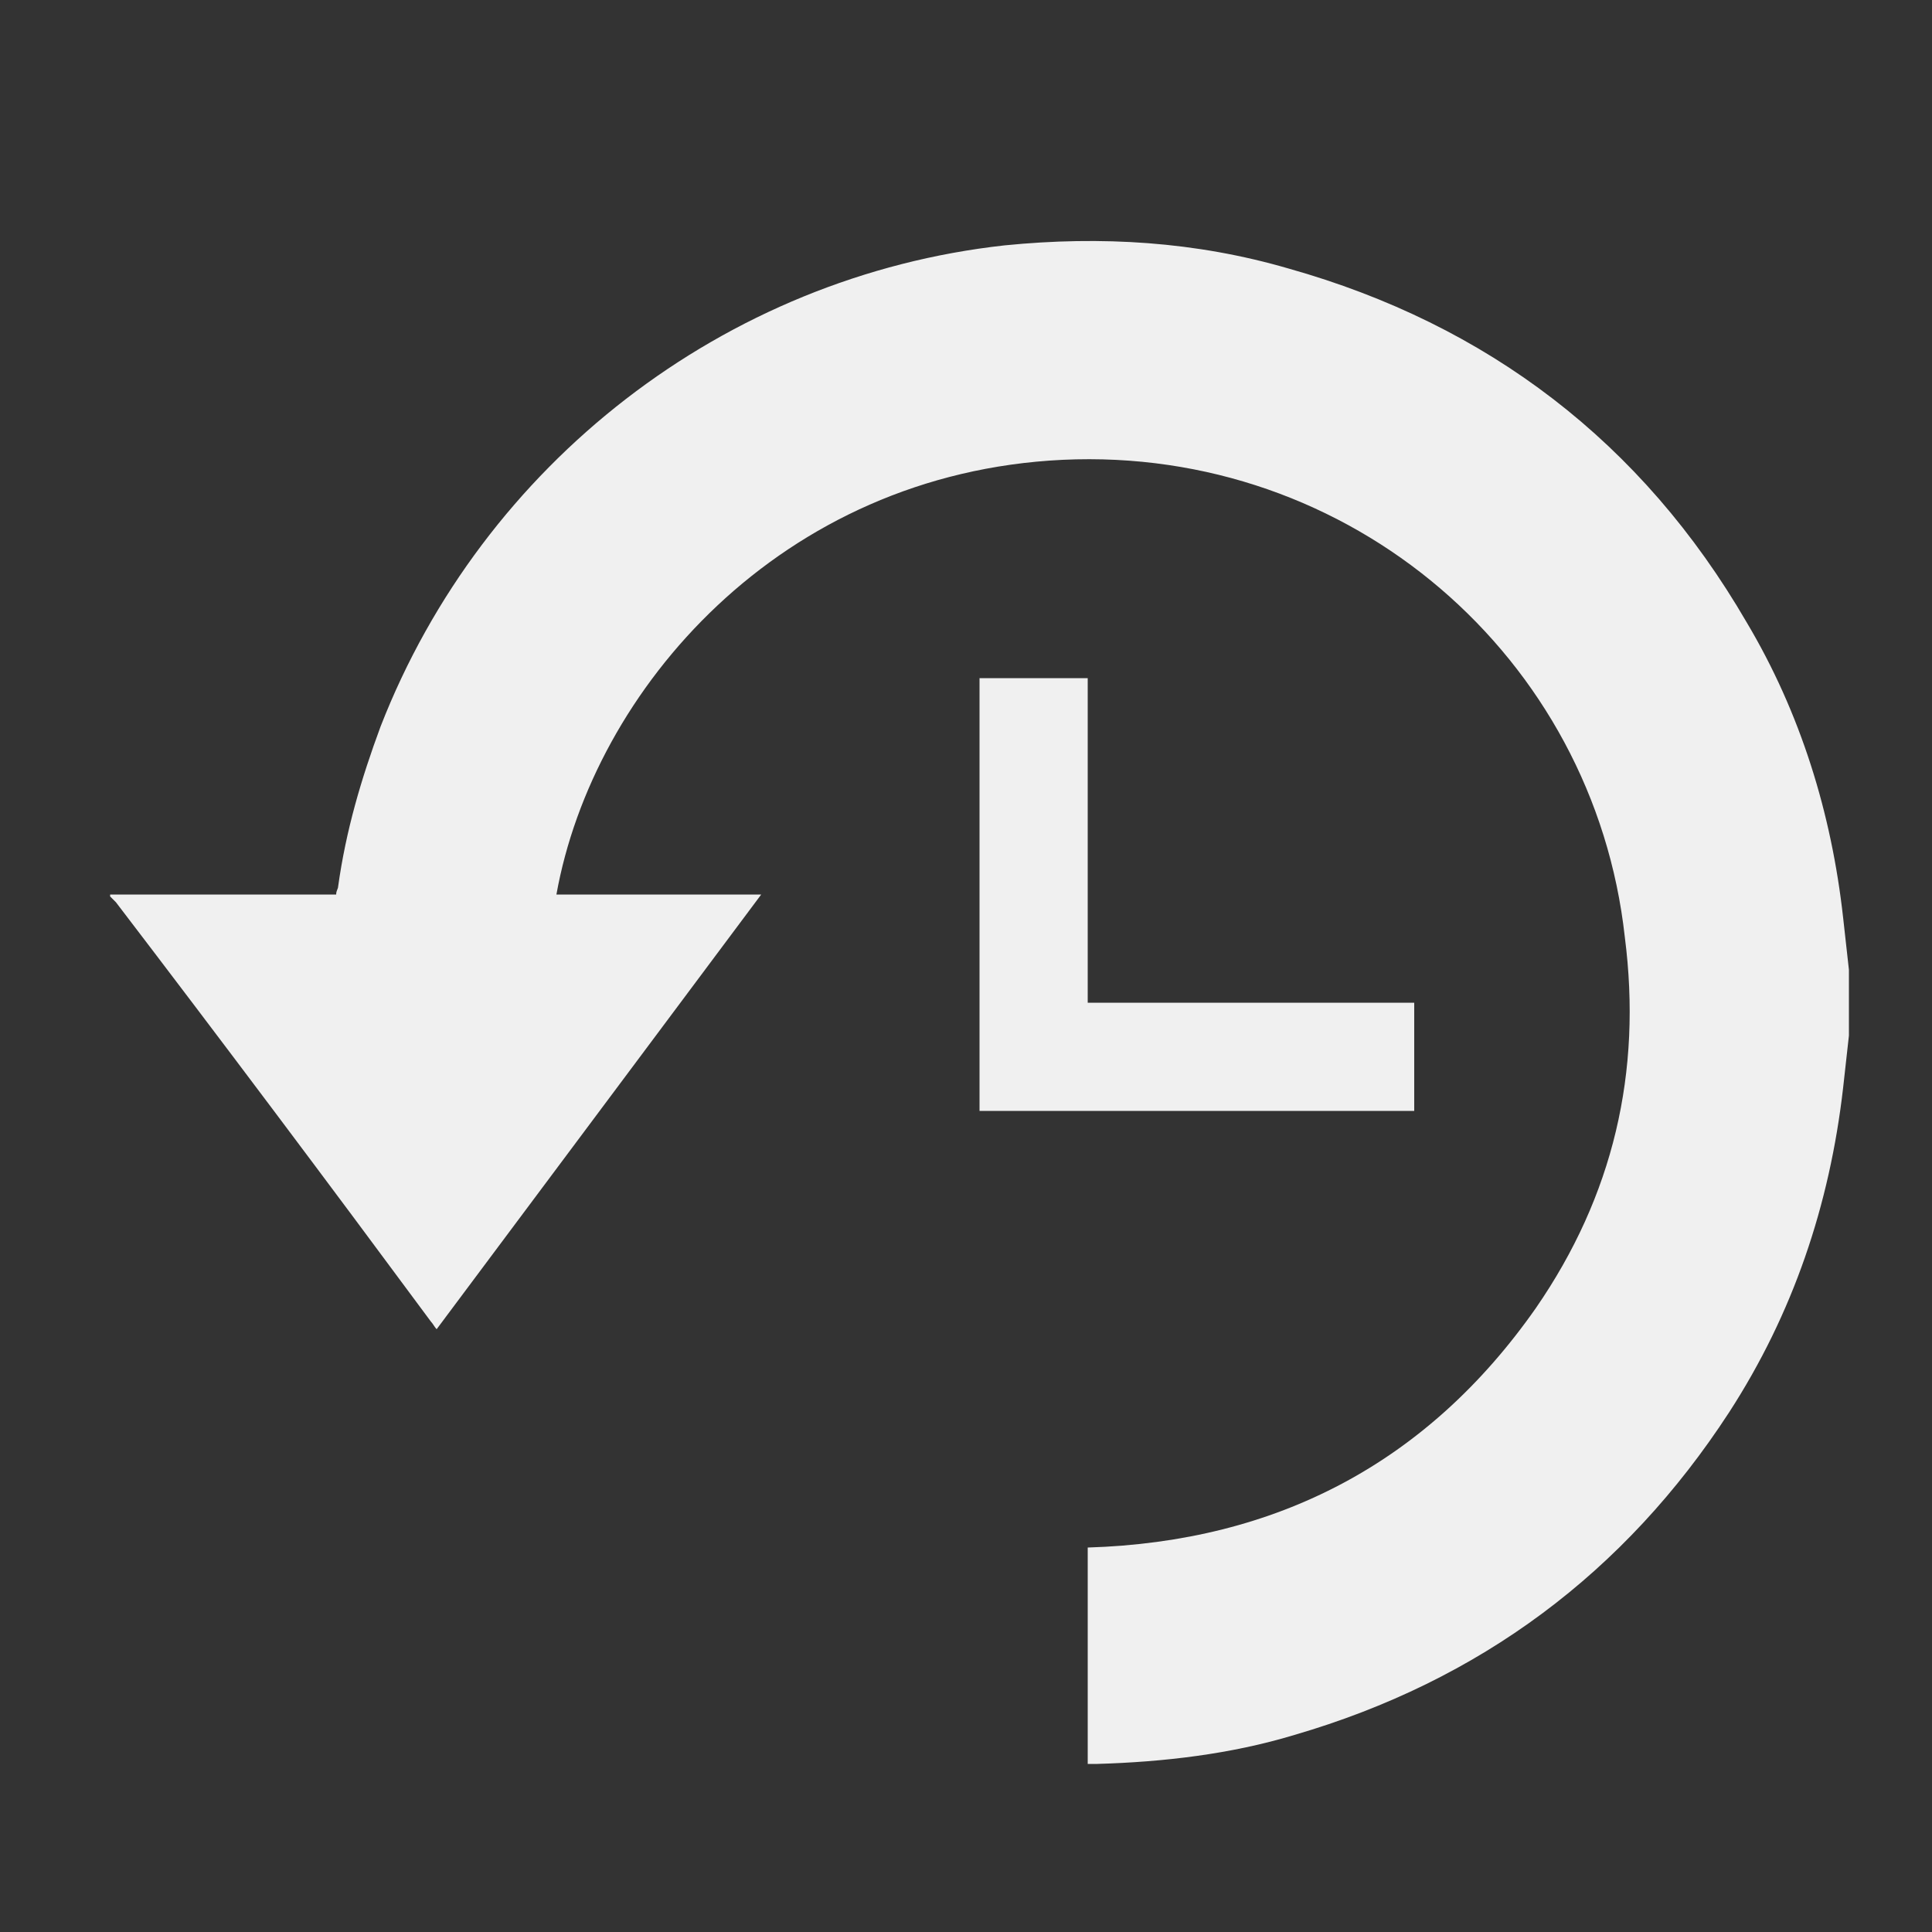 <?xml version="1.0" encoding="UTF-8"?> <svg xmlns="http://www.w3.org/2000/svg" xmlns:xlink="http://www.w3.org/1999/xlink" version="1.1" id="Слой_1" x="0px" y="0px" viewBox="0 0 100 100" style="enable-background:new 0 0 100 100;" xml:space="preserve"><rect x="0" y="0" width="100" height="100" fill="#333333" stroke="none"/> <style type="text/css"> .st0{fill:#F0F0F0;} </style> <path class="st0" d="M95.7,53.6c-0.1,0.9-0.2,1.8-0.3,2.7c-0.7,6.1-2.6,11.7-5.9,16.8C84.1,81.4,76.6,87,67,89.8 c-3.3,1-6.8,1.4-10.2,1.5c-0.1,0-0.3,0-0.5,0c0-3.7,0-7.5,0-11.2c9.8-0.3,17.6-4.4,23.2-12.4c4-5.8,5.5-12.2,4.6-19.2 C82.5,34,69.9,23.1,55,23.8c-14.6,0.7-24.3,11.9-26.2,22.5c3.5,0,7,0,10.6,0c-5.6,7.5-11.2,15-16.8,22.5c-0.1-0.1-0.2-0.3-0.3-0.4 C16.9,61.1,11.5,53.9,6,46.7c-0.1-0.1-0.2-0.2-0.3-0.3c0,0,0-0.1,0-0.1c3.9,0,7.8,0,11.7,0c0-0.2,0.1-0.3,0.1-0.4 c0.4-2.9,1.2-5.6,2.2-8.3C25,24,37.5,14.3,52,12.7c5-0.5,9.9-0.2,14.7,1.2c10.3,2.9,18.3,9,23.7,18.3c2.8,4.7,4.4,9.9,5,15.3 c0.1,0.9,0.2,1.8,0.3,2.7C95.7,51.3,95.7,52.4,95.7,53.6z"></path> <path class="st0" d="M50.7,57.5c0-7.5,0-14.9,0-22.4c1.9,0,3.7,0,5.6,0c0,5.6,0,11.2,0,16.8c5.6,0,11.2,0,16.9,0c0,1.9,0,3.7,0,5.6 C65.7,57.5,58.2,57.5,50.7,57.5z"></path> </svg> 